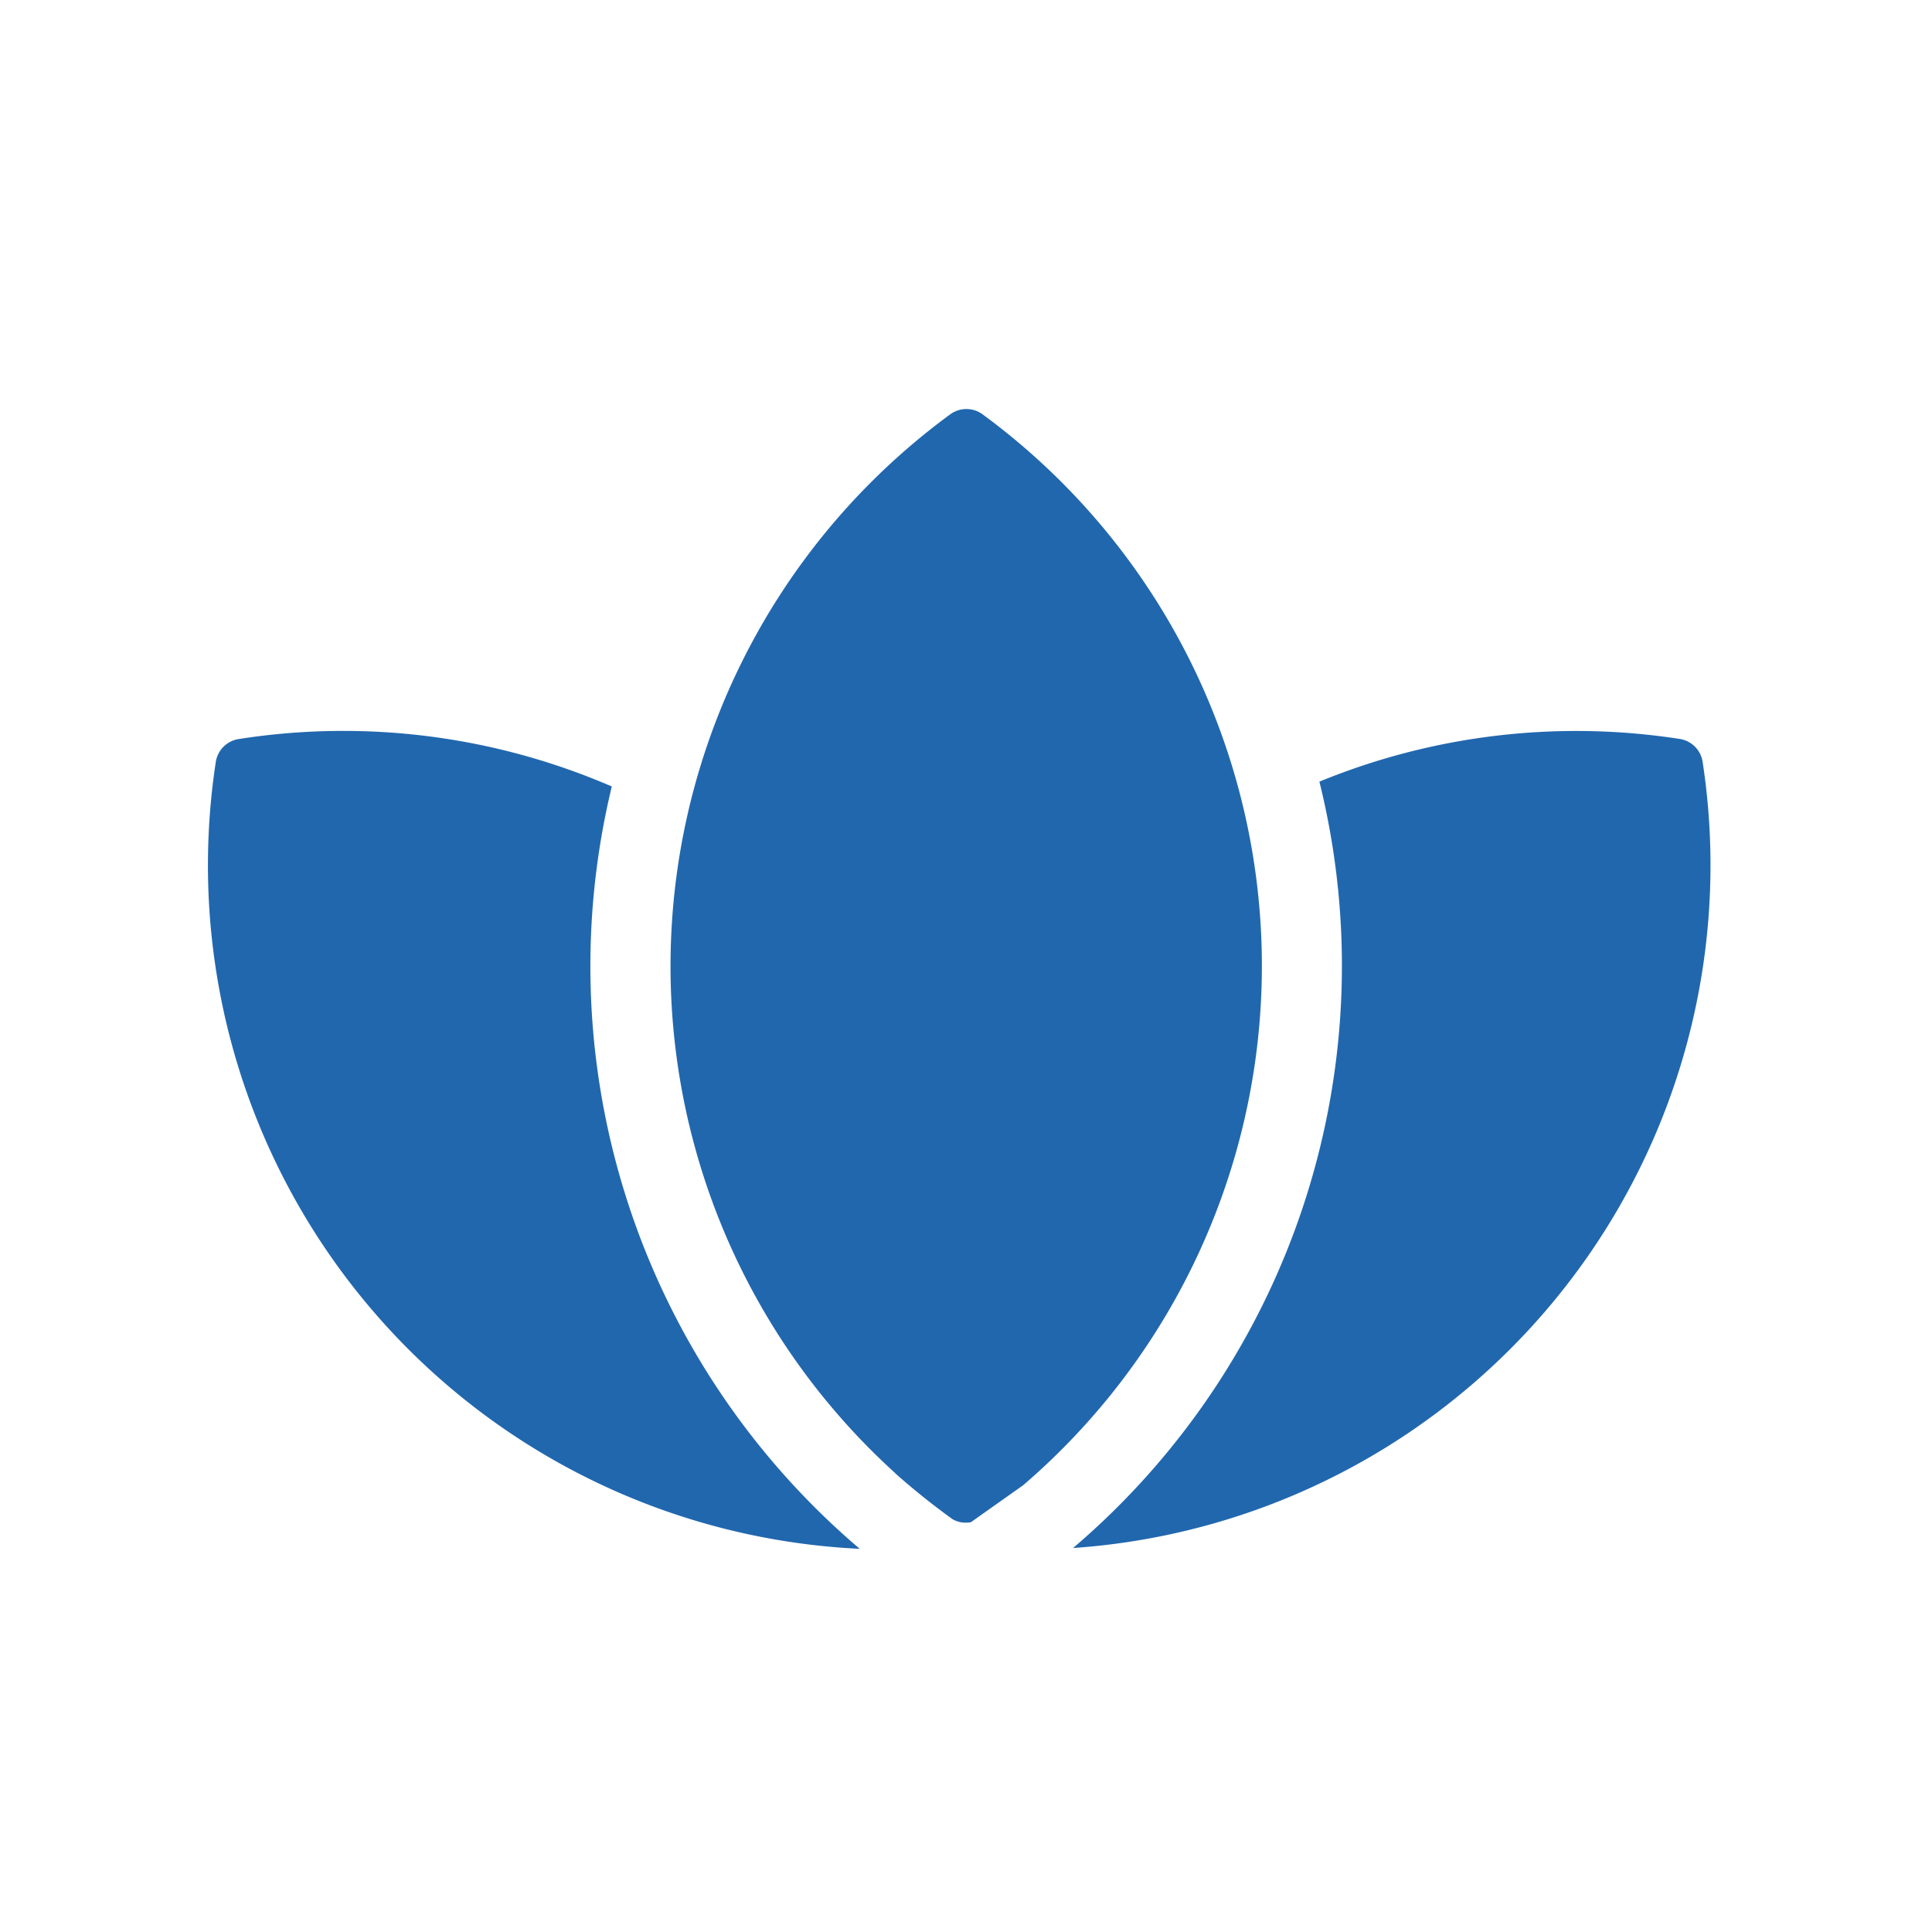 <svg xmlns="http://www.w3.org/2000/svg" width="24" height="24" fill="none"><path fill="#2167AE" d="M12.71 18.45a8.5 8.5 0 0 0-.5-13.3.34.34 0 0 0-.41 0 8.5 8.5 0 0 0-.69 13.14l.02.02a9 9 0 0 0 .7.56q.1.06.23.04m.65-.46-.5.4zm-.5.4-.12.05zm-.12.05-.02.01zm1.24.33a8.5 8.5 0 0 0 7.82-9.77.34.34 0 0 0-.28-.28 8.4 8.4 0 0 0-4.48.53 9.5 9.5 0 0 1-3.06 9.52M7.6 9.77a8.4 8.4 0 0 0-4.63-.59.34.34 0 0 0-.29.29 8.5 8.5 0 0 0 8 9.77A9.5 9.5 0 0 1 7.6 9.77"/></svg>